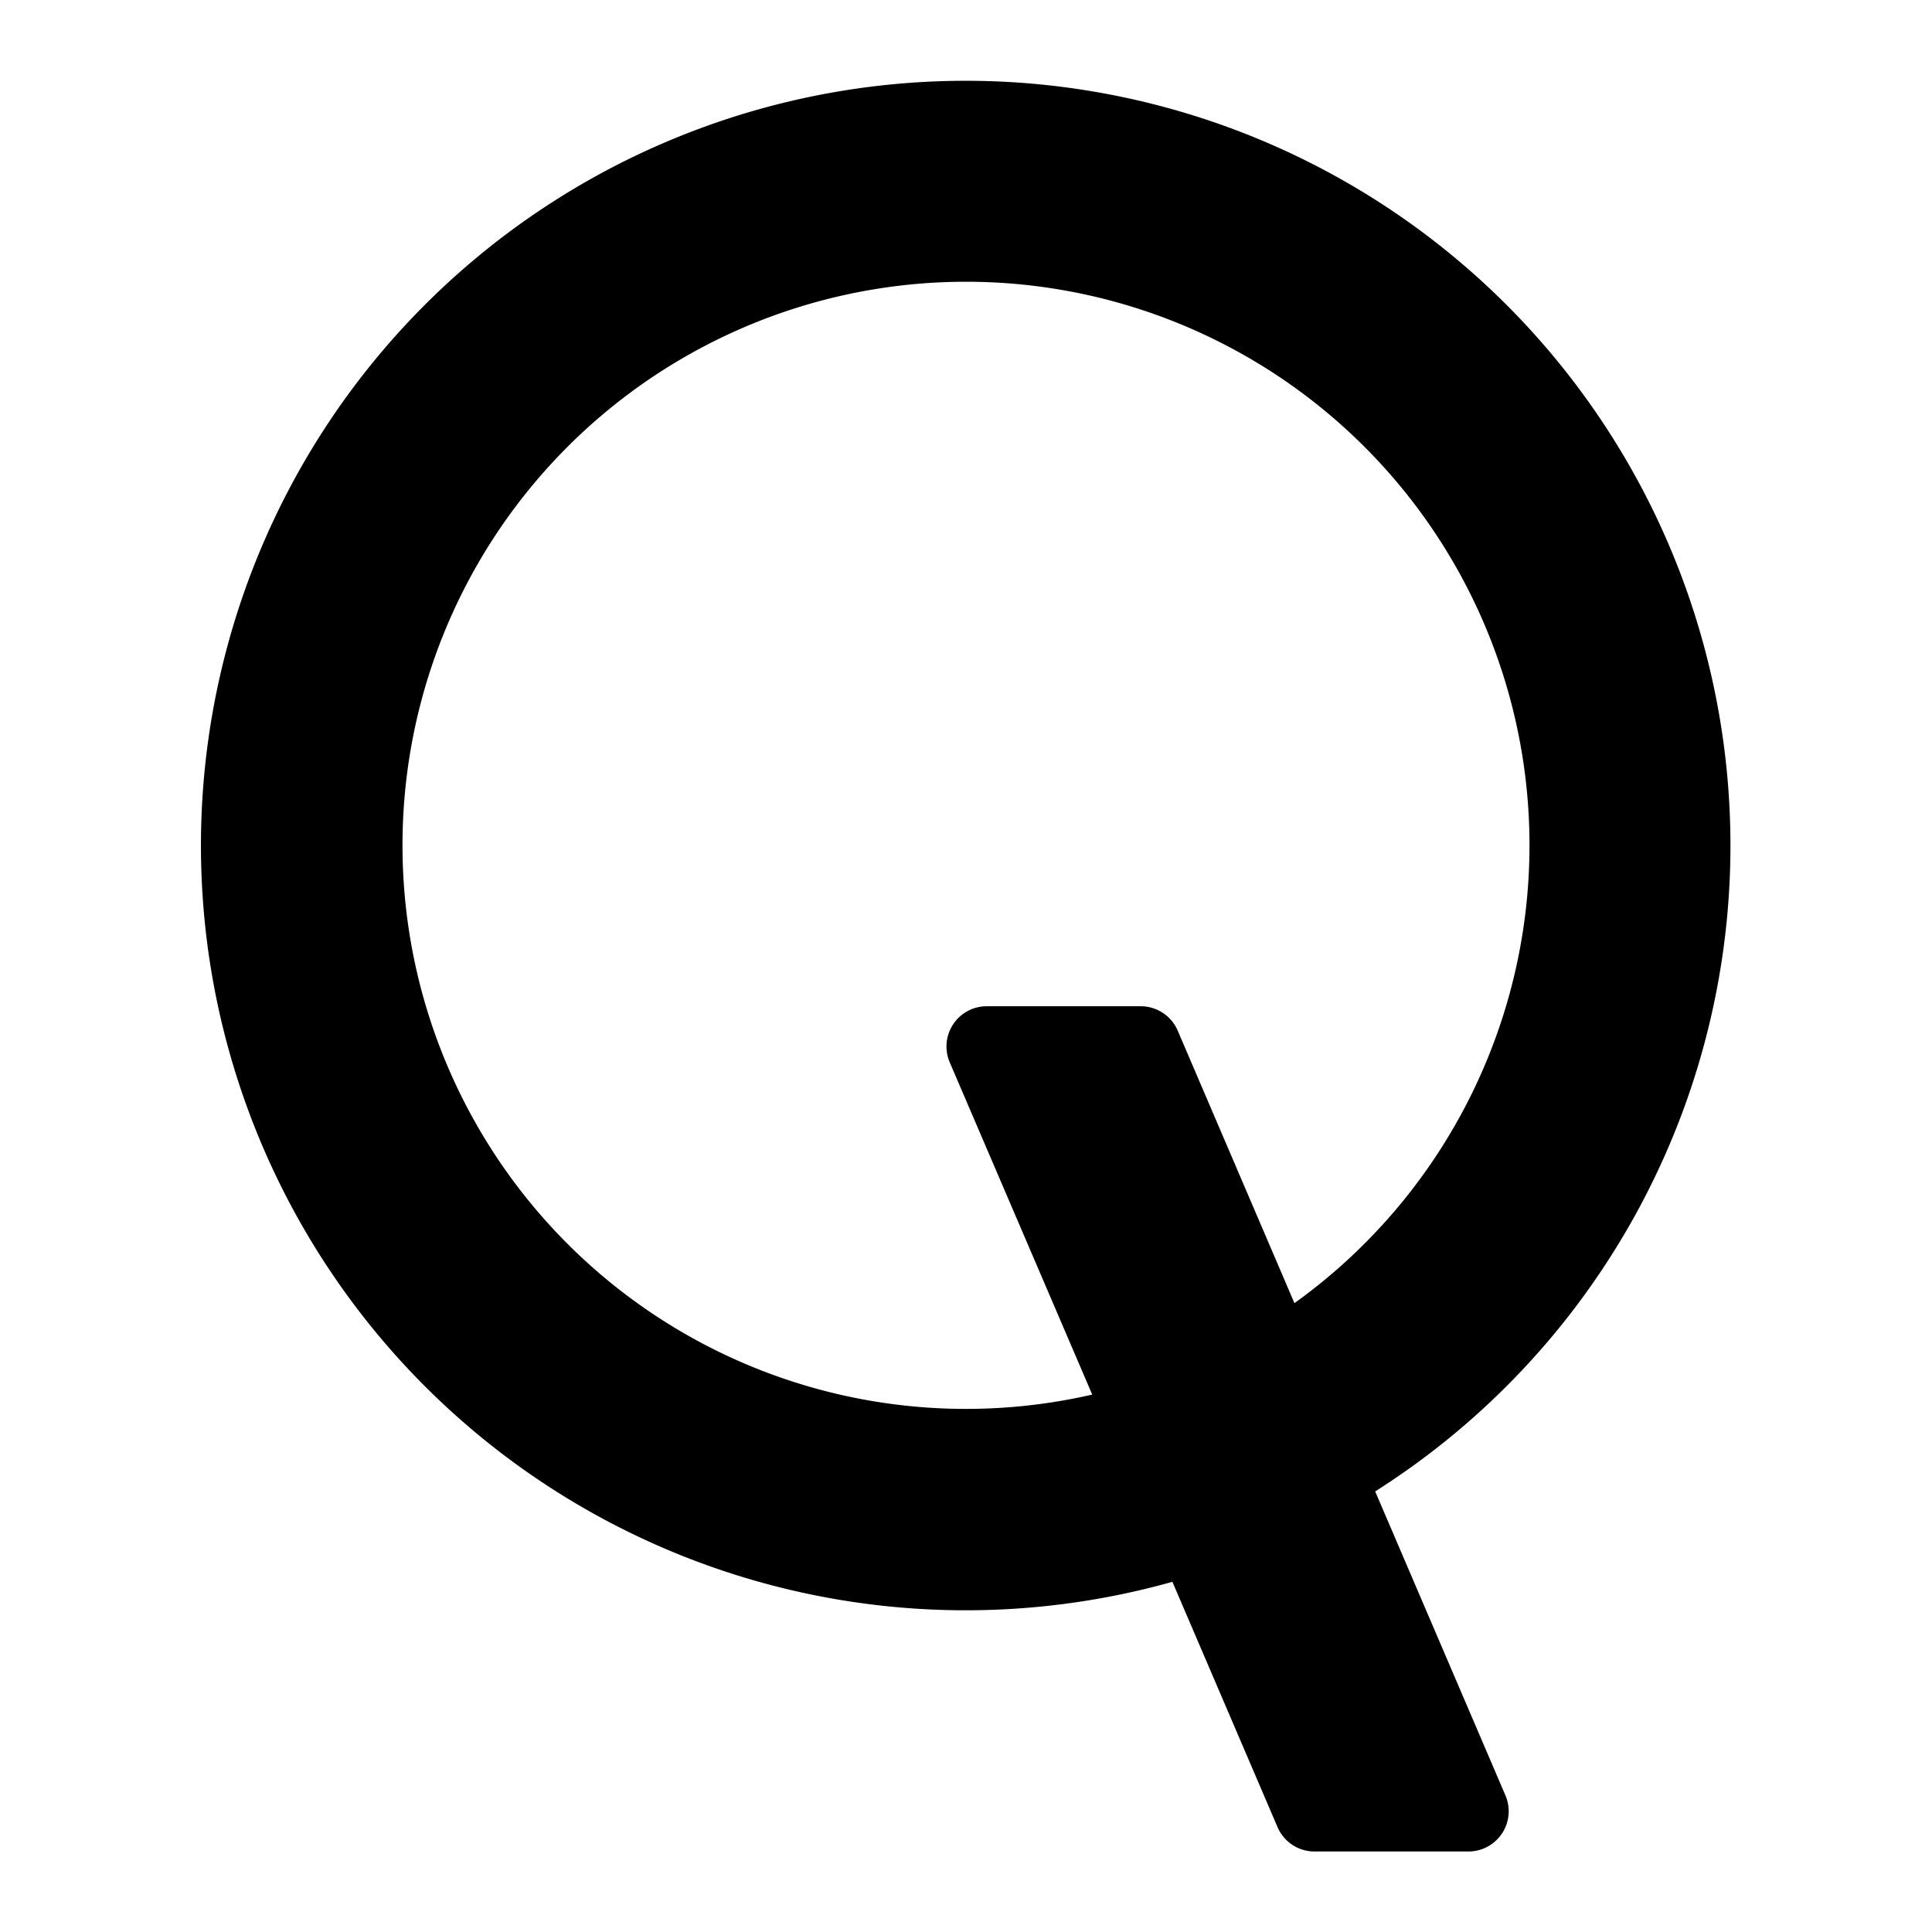 <svg xmlns="http://www.w3.org/2000/svg" fill="none" viewBox="0 0 24 24" id="Qualcomm-Logo--Streamline-Logos">
  <desc>
    Qualcomm Logo Streamline Icon: https://streamlinehq.com
  </desc>
  <path fill="#000000" fill-rule="evenodd" d="M14.564 19.65a9.5 9.5 0 1 1 2.519 -1.123l1.618 3.776a0.5 0.5 0 0 1 -0.46 0.697H16.33a0.5 0.5 0 0 1 -0.46 -0.303l-1.306 -3.047ZM5 10.5a7 7 0 1 1 11.08 5.688l-1.45 -3.385a0.5 0.5 0 0 0 -0.46 -0.303h-1.912a0.5 0.5 0 0 0 -0.46 0.697l1.77 4.127A7 7 0 0 1 5 10.5Z" clip-rule="evenodd" stroke-width="1"></path>
</svg>